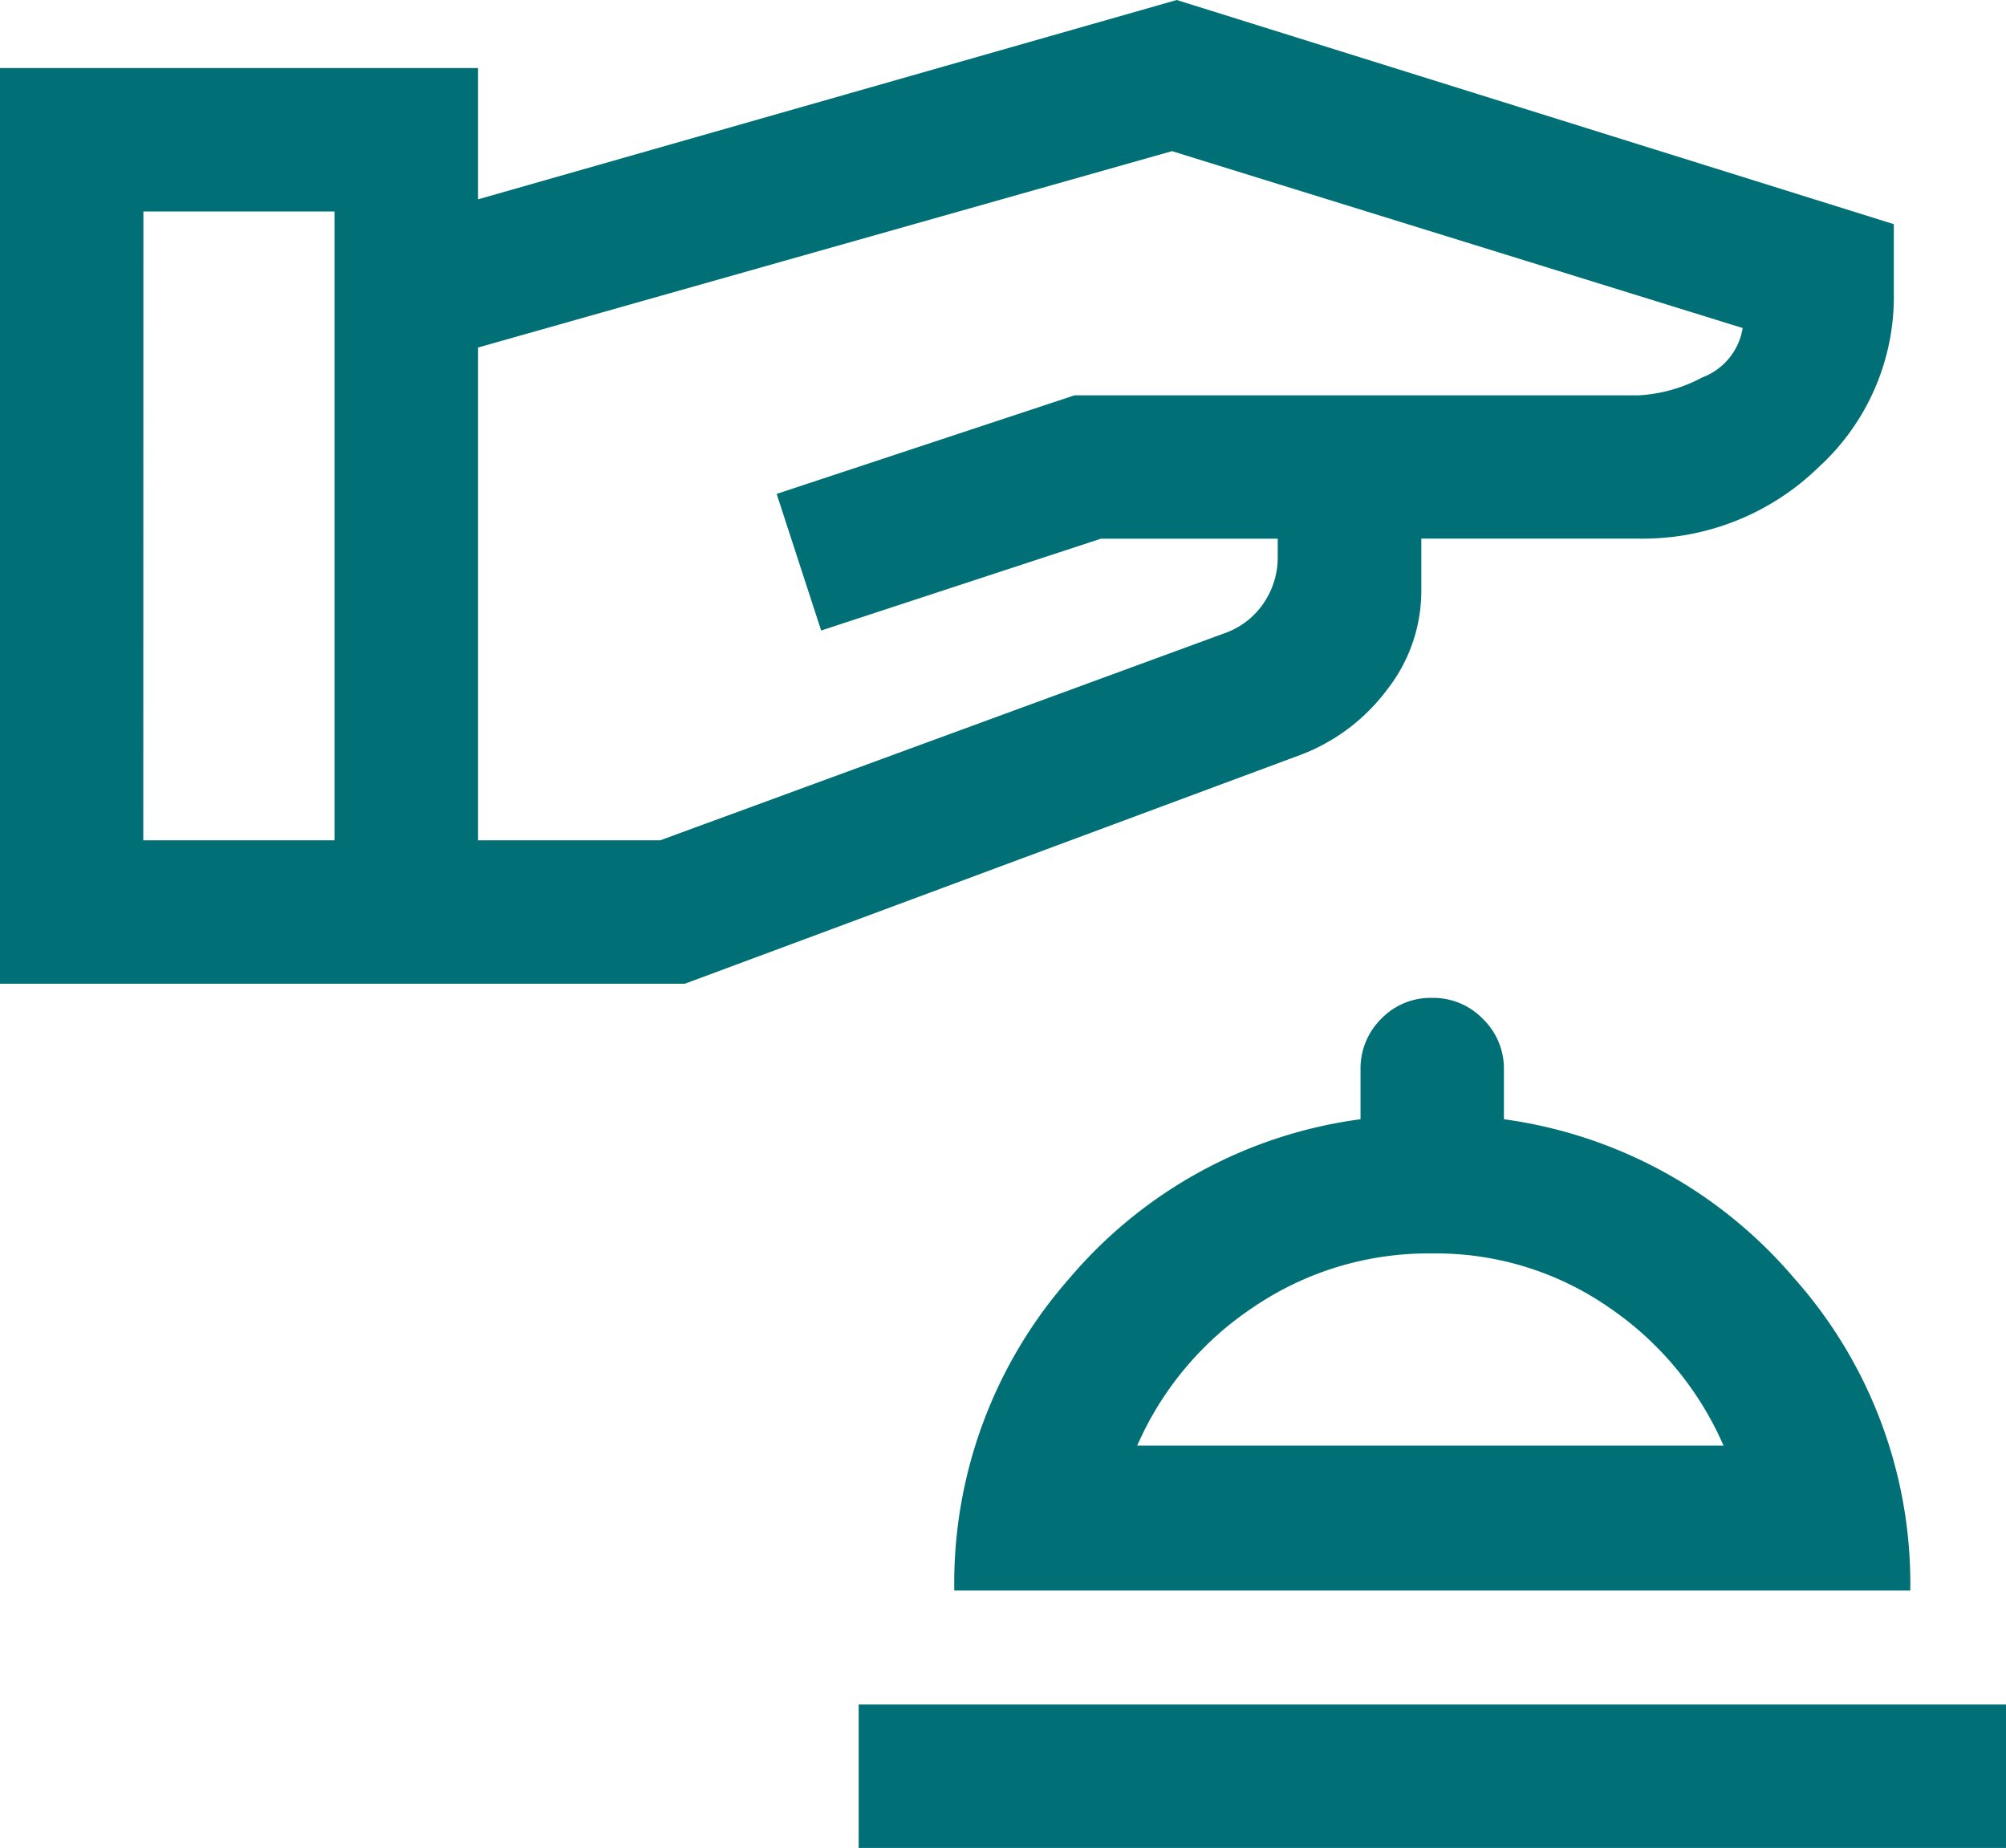 <?xml version="1.0" encoding="UTF-8"?>
<svg xmlns="http://www.w3.org/2000/svg" width="53.69" height="49.458" viewBox="0 0 53.69 49.458">
  <path id="concierge_FILL0_wght300_GRAD0_opsz24" d="M83.752-823.617v-3.838H114.46v3.838Zm2.559-6.89a12.348,12.348,0,0,1,3.1-8.376,12.334,12.334,0,0,1,7.773-4.237v-1.329a1.869,1.869,0,0,1,.551-1.356,1.836,1.836,0,0,1,1.368-.563,1.848,1.848,0,0,1,1.356.563,1.848,1.848,0,0,1,.563,1.356v1.329a12.387,12.387,0,0,1,7.753,4.237,12.3,12.3,0,0,1,3.123,8.376Zm4.9-3.878H106.9a8.64,8.64,0,0,0-3.078-3.706,8.113,8.113,0,0,0-4.717-1.437,8.325,8.325,0,0,0-4.788,1.437A8.567,8.567,0,0,0,91.207-834.385ZM99.067-834.385Zm-38.3-12.362v-24.507H73.565v3.514l18.7-5.335,19.193,6v1.87a6.172,6.172,0,0,1-2.005,4.626,6.741,6.741,0,0,1-4.835,1.919H98.811v1.388a4.275,4.275,0,0,1-.915,2.653,5.175,5.175,0,0,1-2.264,1.727L79.1-846.747H60.77Zm3.838-3.839h5.118v-16.83H64.608Zm8.956,0h4.882l15.088-5.536a2.1,2.1,0,0,0,1.046-.79,2.172,2.172,0,0,0,.391-1.277v-.468H90.233L82.748-856.2l-1.191-3.656,7.972-2.638h15.088a4.055,4.055,0,0,0,1.71-.478,1.7,1.7,0,0,0,1.085-1.324L92.138-869.03l-18.573,5.256v13.189Z" transform="translate(-60.77 873.075)" fill="#006f76"></path>
</svg>
